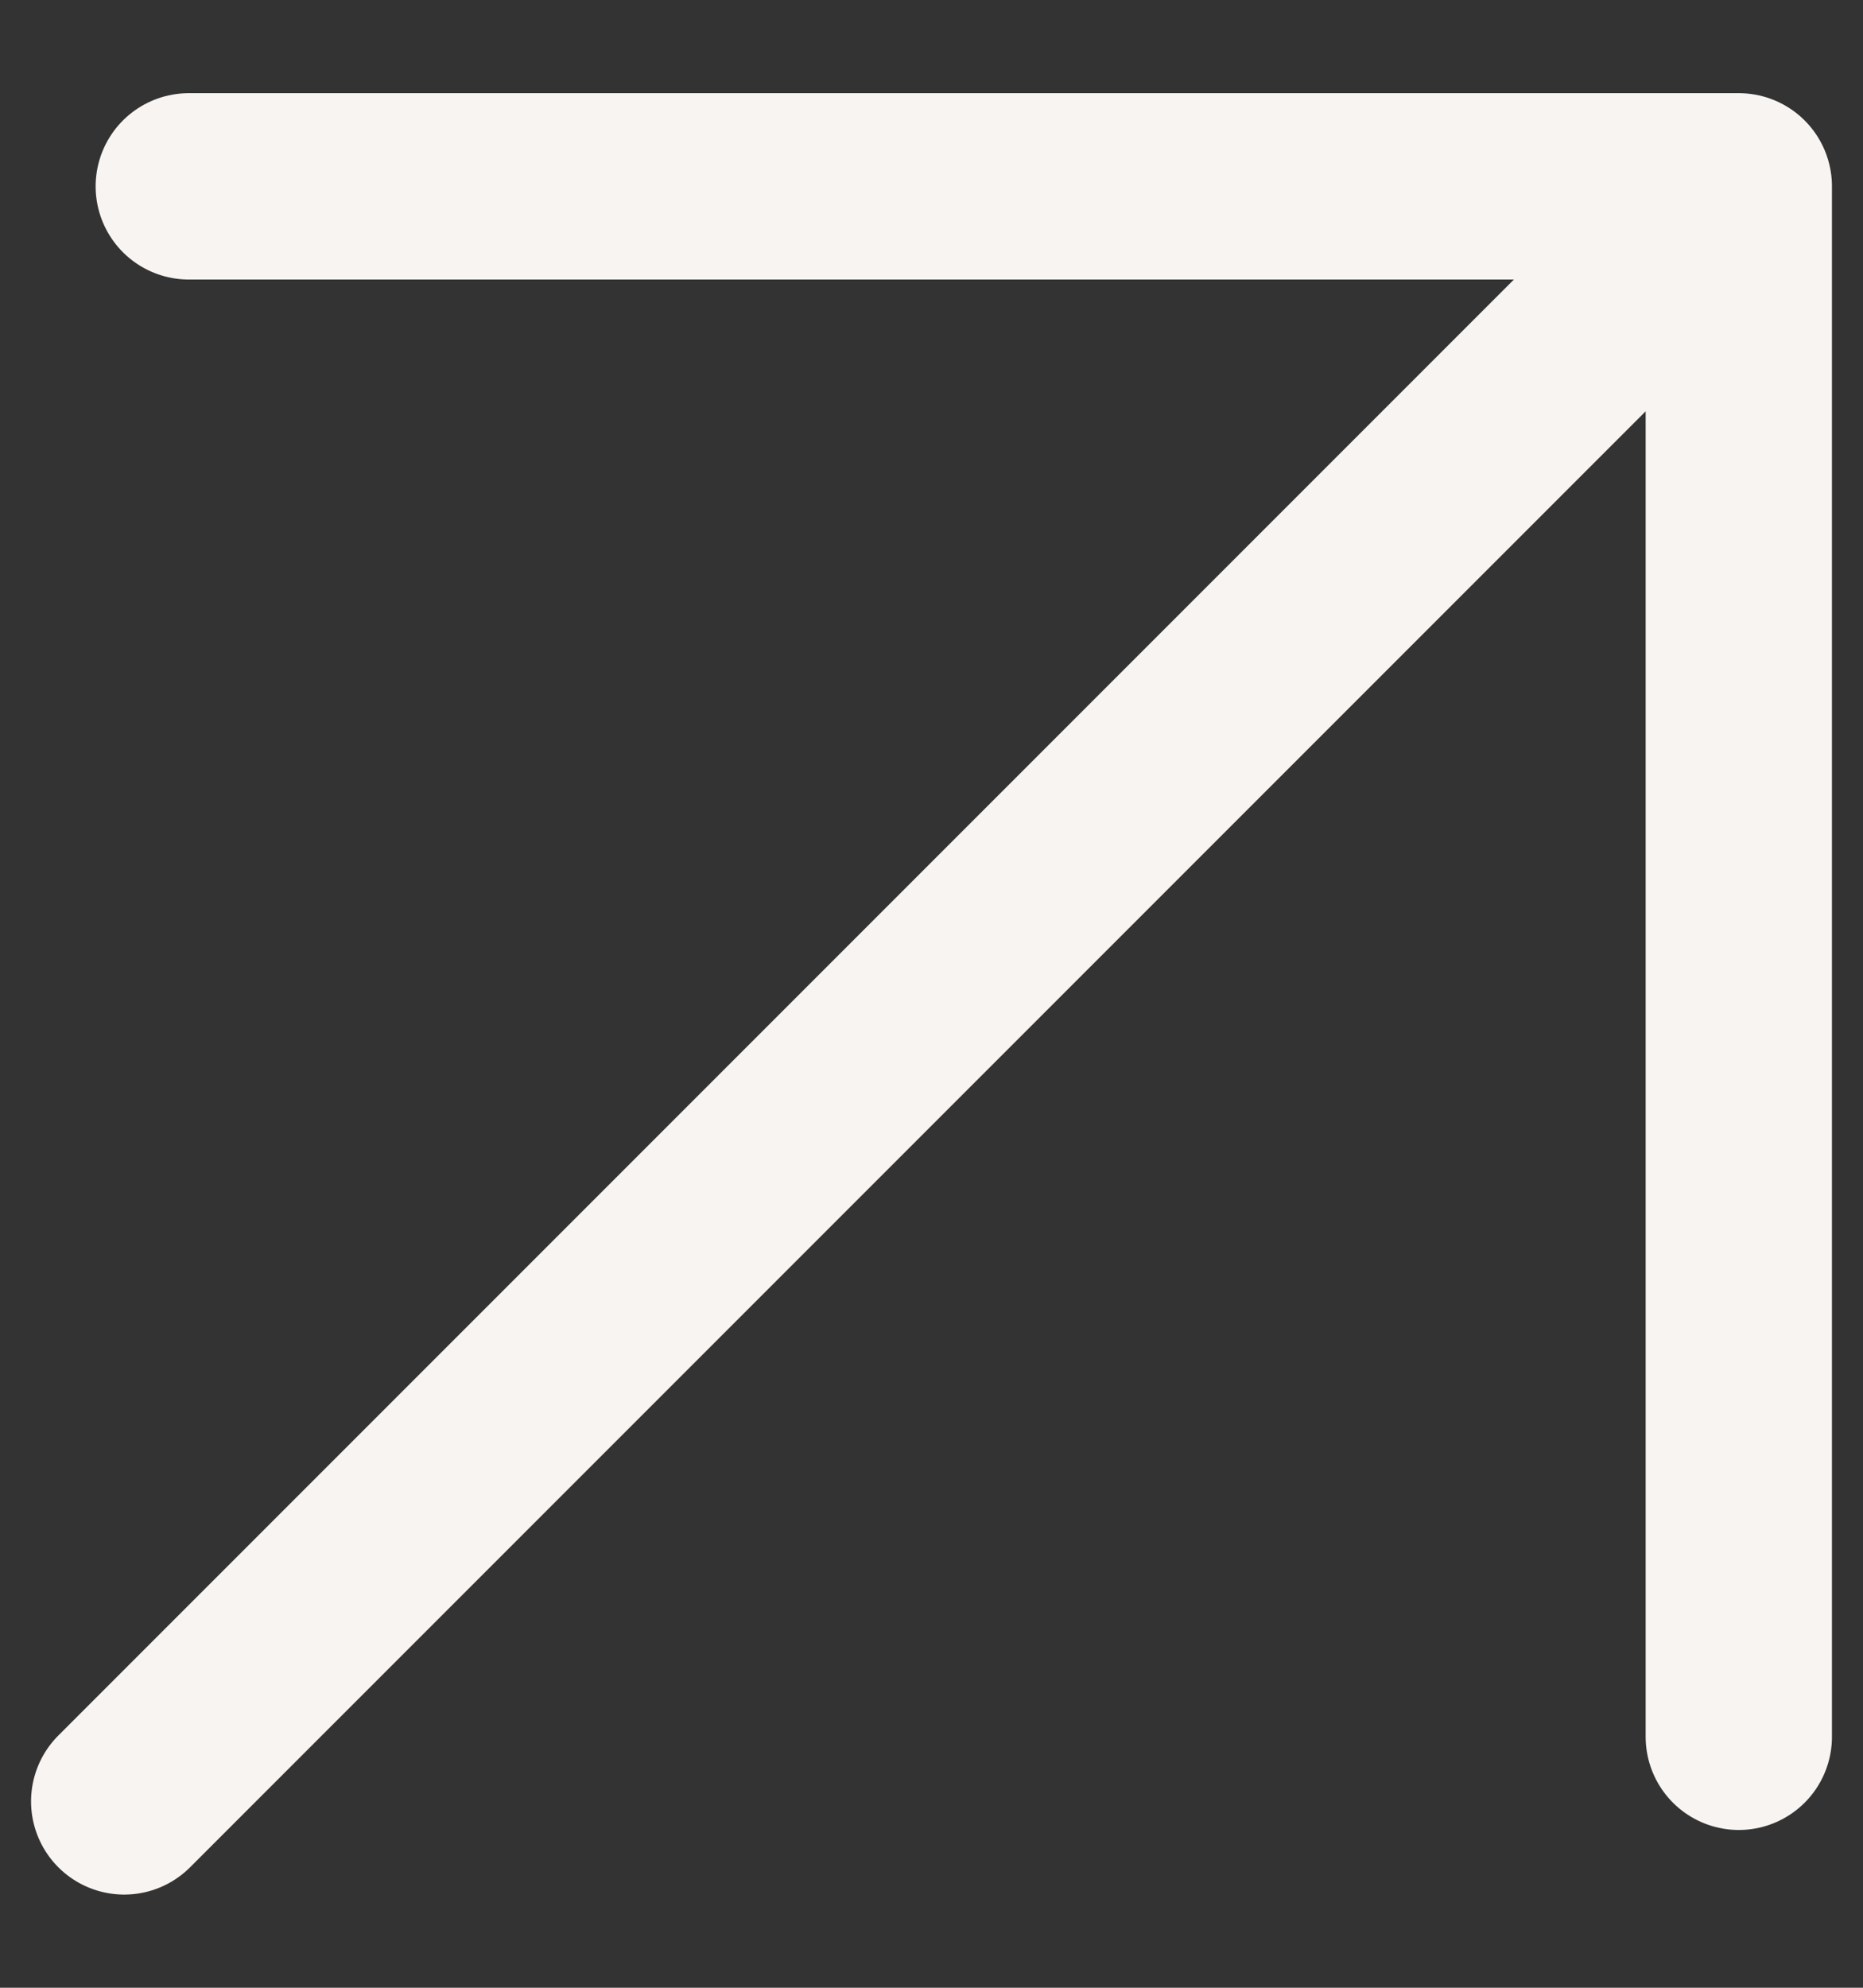 <svg width="15" height="16" viewBox="0 0 15 16" fill="none" xmlns="http://www.w3.org/2000/svg">
<rect x="0" y="0" width="15" height="16" fill="#333333" stroke="none"/>
<path d="M1 14.5L14 1.5M14 1.5V13.98M14 1.5H1.52" stroke="#F8F4F2" stroke-width="1.5" stroke-linecap="round" stroke-linejoin="round"/>
</svg>
